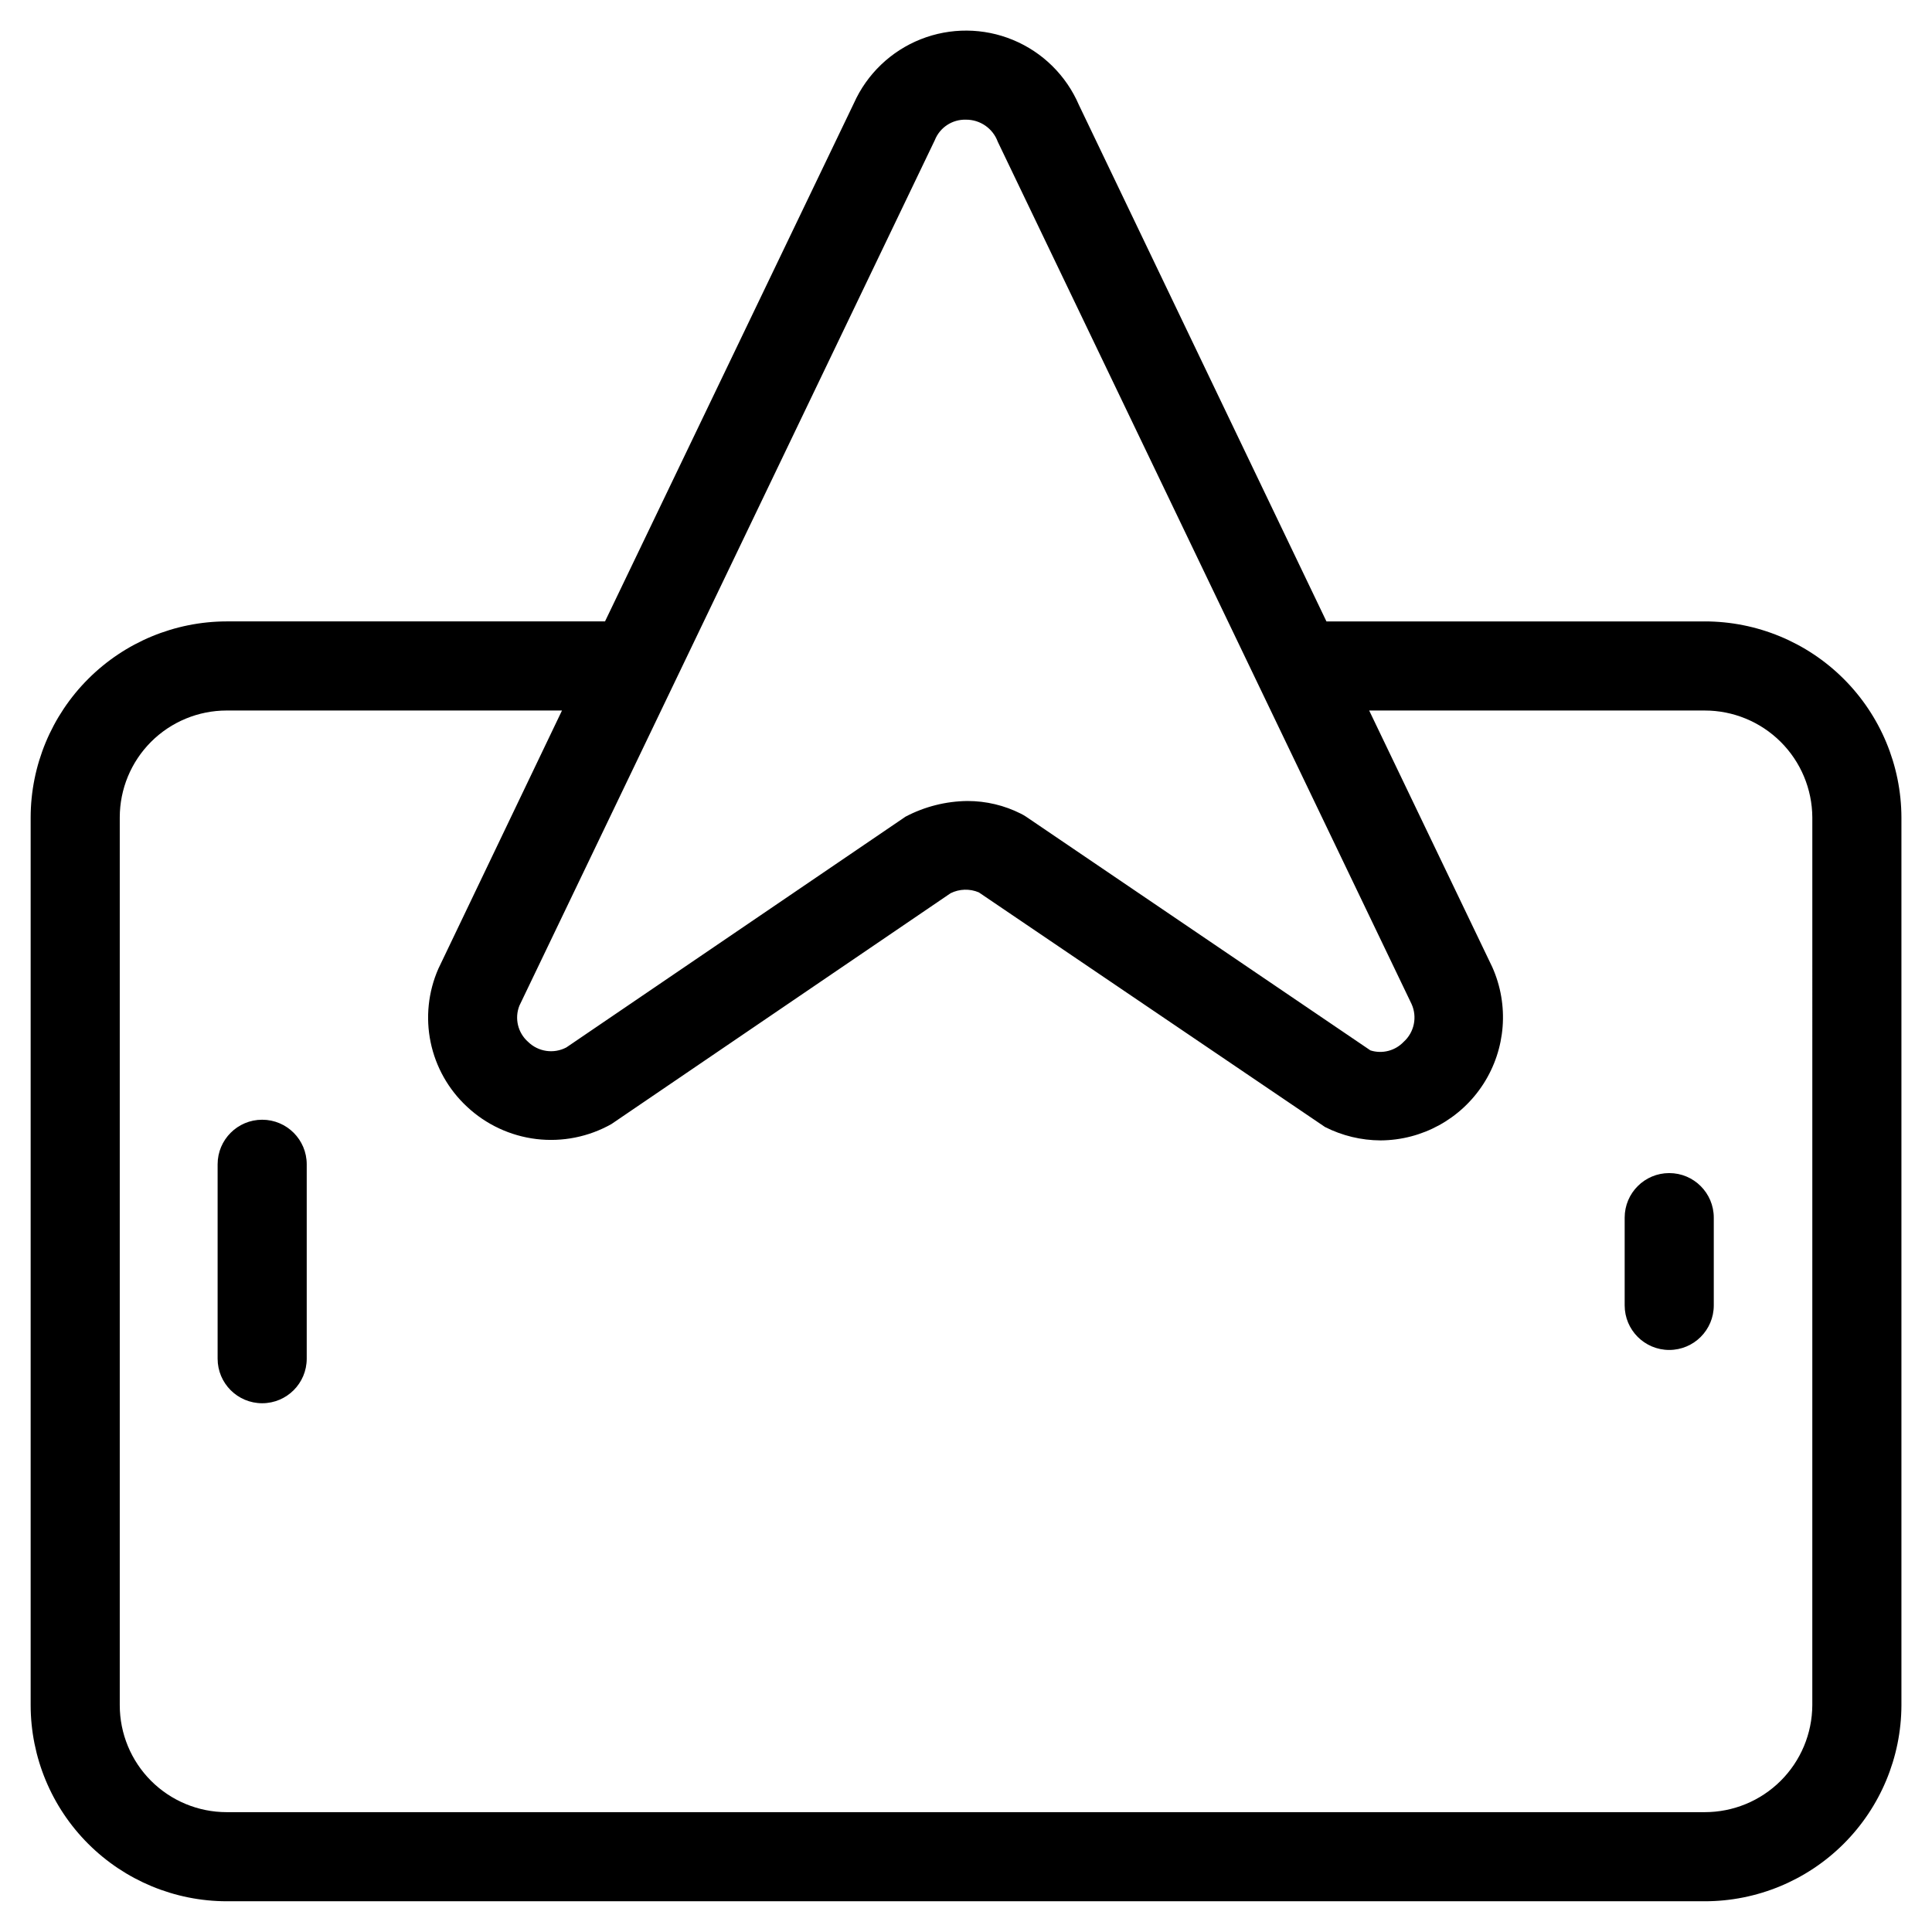 <?xml version="1.0" encoding="UTF-8"?>
<!-- Uploaded to: ICON Repo, www.iconrepo.com, Generator: ICON Repo Mixer Tools -->
<svg fill="#000000" width="800px" height="800px" version="1.1" viewBox="144 144 512 512" xmlns="http://www.w3.org/2000/svg">
 <g>
  <path d="m595.76 308.68h-100.24l-65.605-136.88c-3.352-7.789-9.609-13.961-17.438-17.207-7.832-3.25-16.621-3.312-24.496-0.184-7.879 3.133-14.227 9.211-17.691 16.949l-65.953 137.32h-100.26c-13.77 0.023-26.973 5.508-36.707 15.246-9.738 9.738-15.223 22.938-15.246 36.707v235.27c0.02 13.773 5.5 26.977 15.238 36.715 9.742 9.738 22.941 15.219 36.715 15.238h391.68c13.797 0.004 27.035-5.461 36.809-15.199 9.773-9.738 15.289-22.957 15.332-36.754v-235.27c-0.043-13.797-5.559-27.012-15.332-36.754-9.773-9.738-23.012-15.203-36.809-15.199zm-204.03-127.53c1.332-3.371 4.641-5.547 8.266-5.434 3.758-0.027 7.129 2.312 8.422 5.844l109.66 228.51c1.562 3.441 0.715 7.5-2.094 10.031-2.258 2.371-5.676 3.254-8.801 2.266l-91.285-61.953c-0.43-0.285-0.875-0.543-1.336-0.77-4.394-2.223-9.25-3.375-14.172-3.371-5.719 0.059-11.34 1.48-16.402 4.141l-89.898 61.164c-3.344 1.766-7.441 1.168-10.141-1.477-2.719-2.394-3.641-6.242-2.297-9.605zm232.55 414.75c-0.039 7.535-3.062 14.75-8.41 20.062s-12.582 8.289-20.117 8.277h-391.68c-7.516 0-14.723-2.988-20.039-8.301-5.312-5.316-8.297-12.523-8.297-20.039v-235.27c0-7.516 2.984-14.723 8.297-20.039 5.316-5.312 12.523-8.297 20.039-8.297h88.859l-32.762 68.422c-2.691 6.125-3.406 12.938-2.051 19.488 1.359 6.551 4.723 12.516 9.625 17.07 5.059 4.746 11.5 7.75 18.387 8.582 6.887 0.828 13.859-0.562 19.902-3.969l89.867-61.164v-0.004c2.344-1.168 5.082-1.254 7.492-0.234l91.758 62.188c4.562 2.309 9.605 3.523 14.719 3.543 11.02-0.062 21.266-5.684 27.234-14.949 5.969-9.262 6.859-20.914 2.367-30.977l-32.625-67.996h88.91c7.535-0.012 14.766 2.969 20.113 8.277 5.348 5.312 8.371 12.523 8.414 20.059z"/>
  <path d="m586.36 454.88c-6.519 0-11.805 5.285-11.805 11.809v23.254c0 6.519 5.285 11.809 11.805 11.809 6.523 0 11.809-5.289 11.809-11.809v-23.254c0-6.523-5.285-11.809-11.809-11.809z"/>
  <path d="m213.48 440.74c-6.523 0-11.809 5.289-11.809 11.809v51.516c0 6.523 5.285 11.809 11.809 11.809 6.519 0 11.805-5.285 11.805-11.809v-51.516c0-6.519-5.285-11.809-11.805-11.809z"/>
 </g>
</svg>